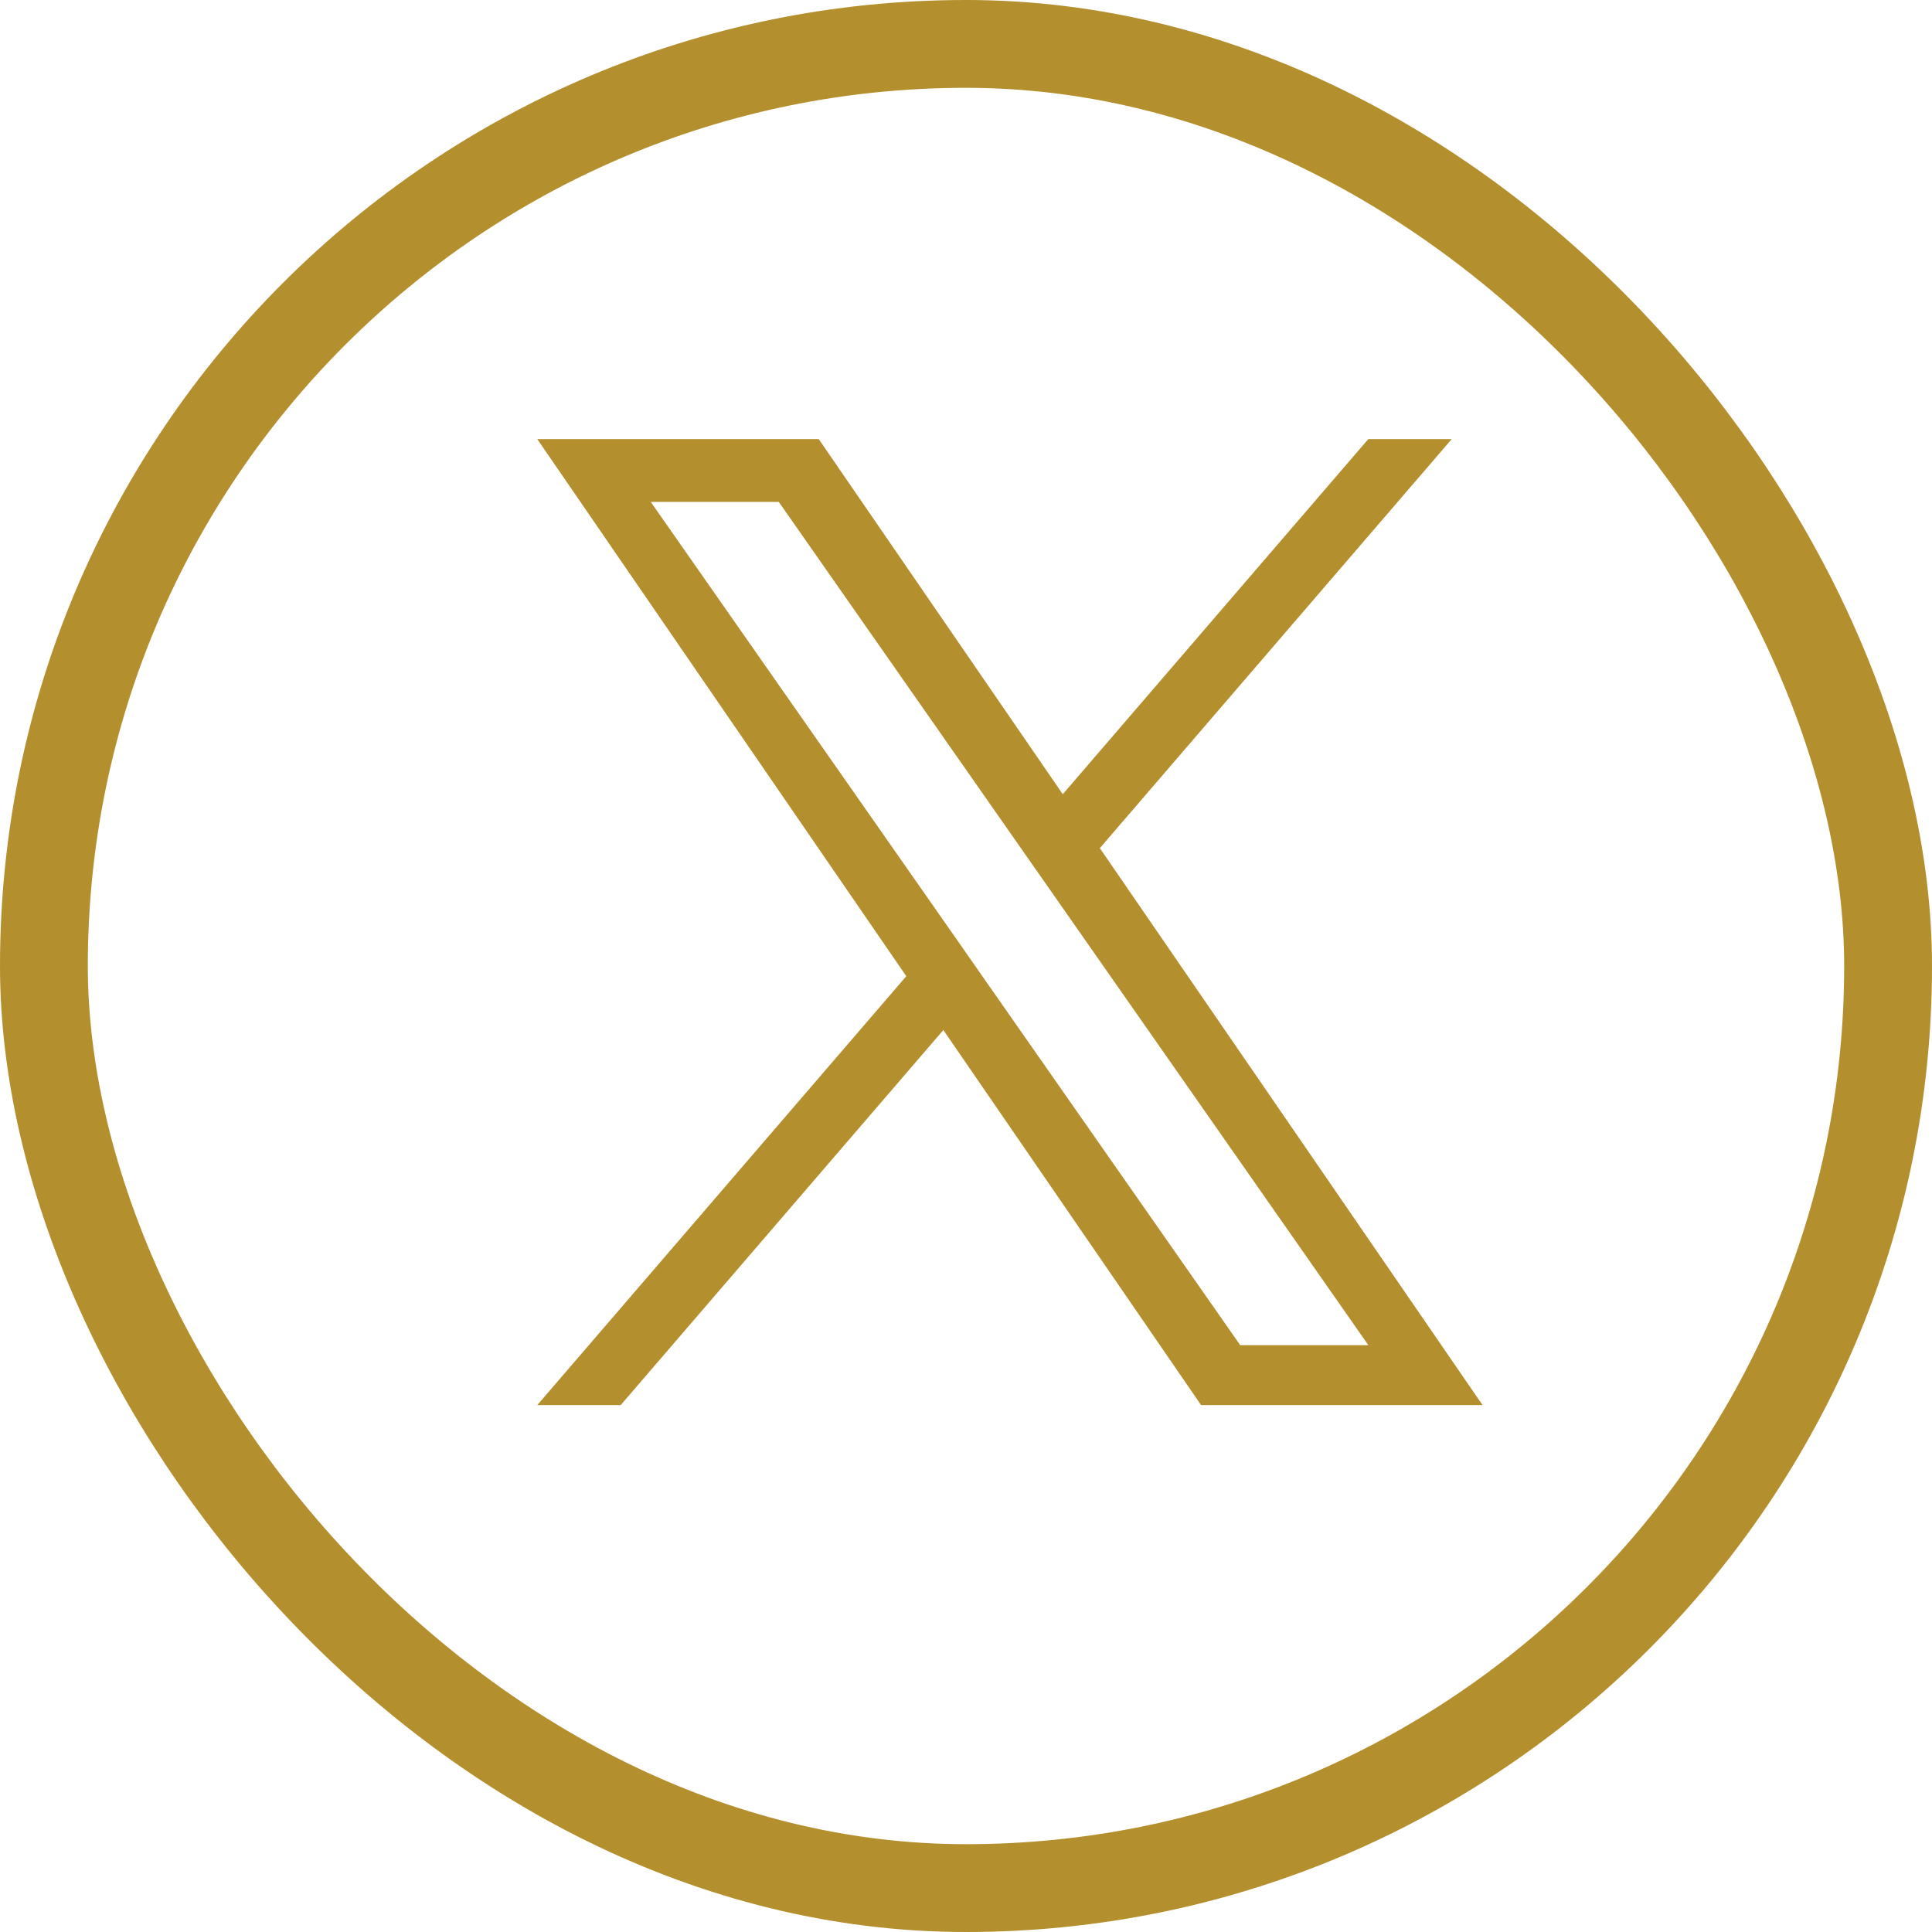 <svg width="22" height="22" viewBox="0 0 22 22" fill="none" xmlns="http://www.w3.org/2000/svg">
<rect x="0.5" y="0.5" width="21" height="21" rx="10.5" stroke="#B48F2E"/>
<path d="M12.524 9.658L16.531 5H15.581L12.102 9.044L9.323 5H6.118L10.32 11.116L6.118 16H7.068L10.742 11.729L13.677 16H16.882L12.524 9.658ZM11.223 11.169L10.798 10.56L7.41 5.715H8.868L11.602 9.625L12.028 10.234L15.582 15.318H14.123L11.223 11.169Z" fill="#B48F2E"/>
</svg>
